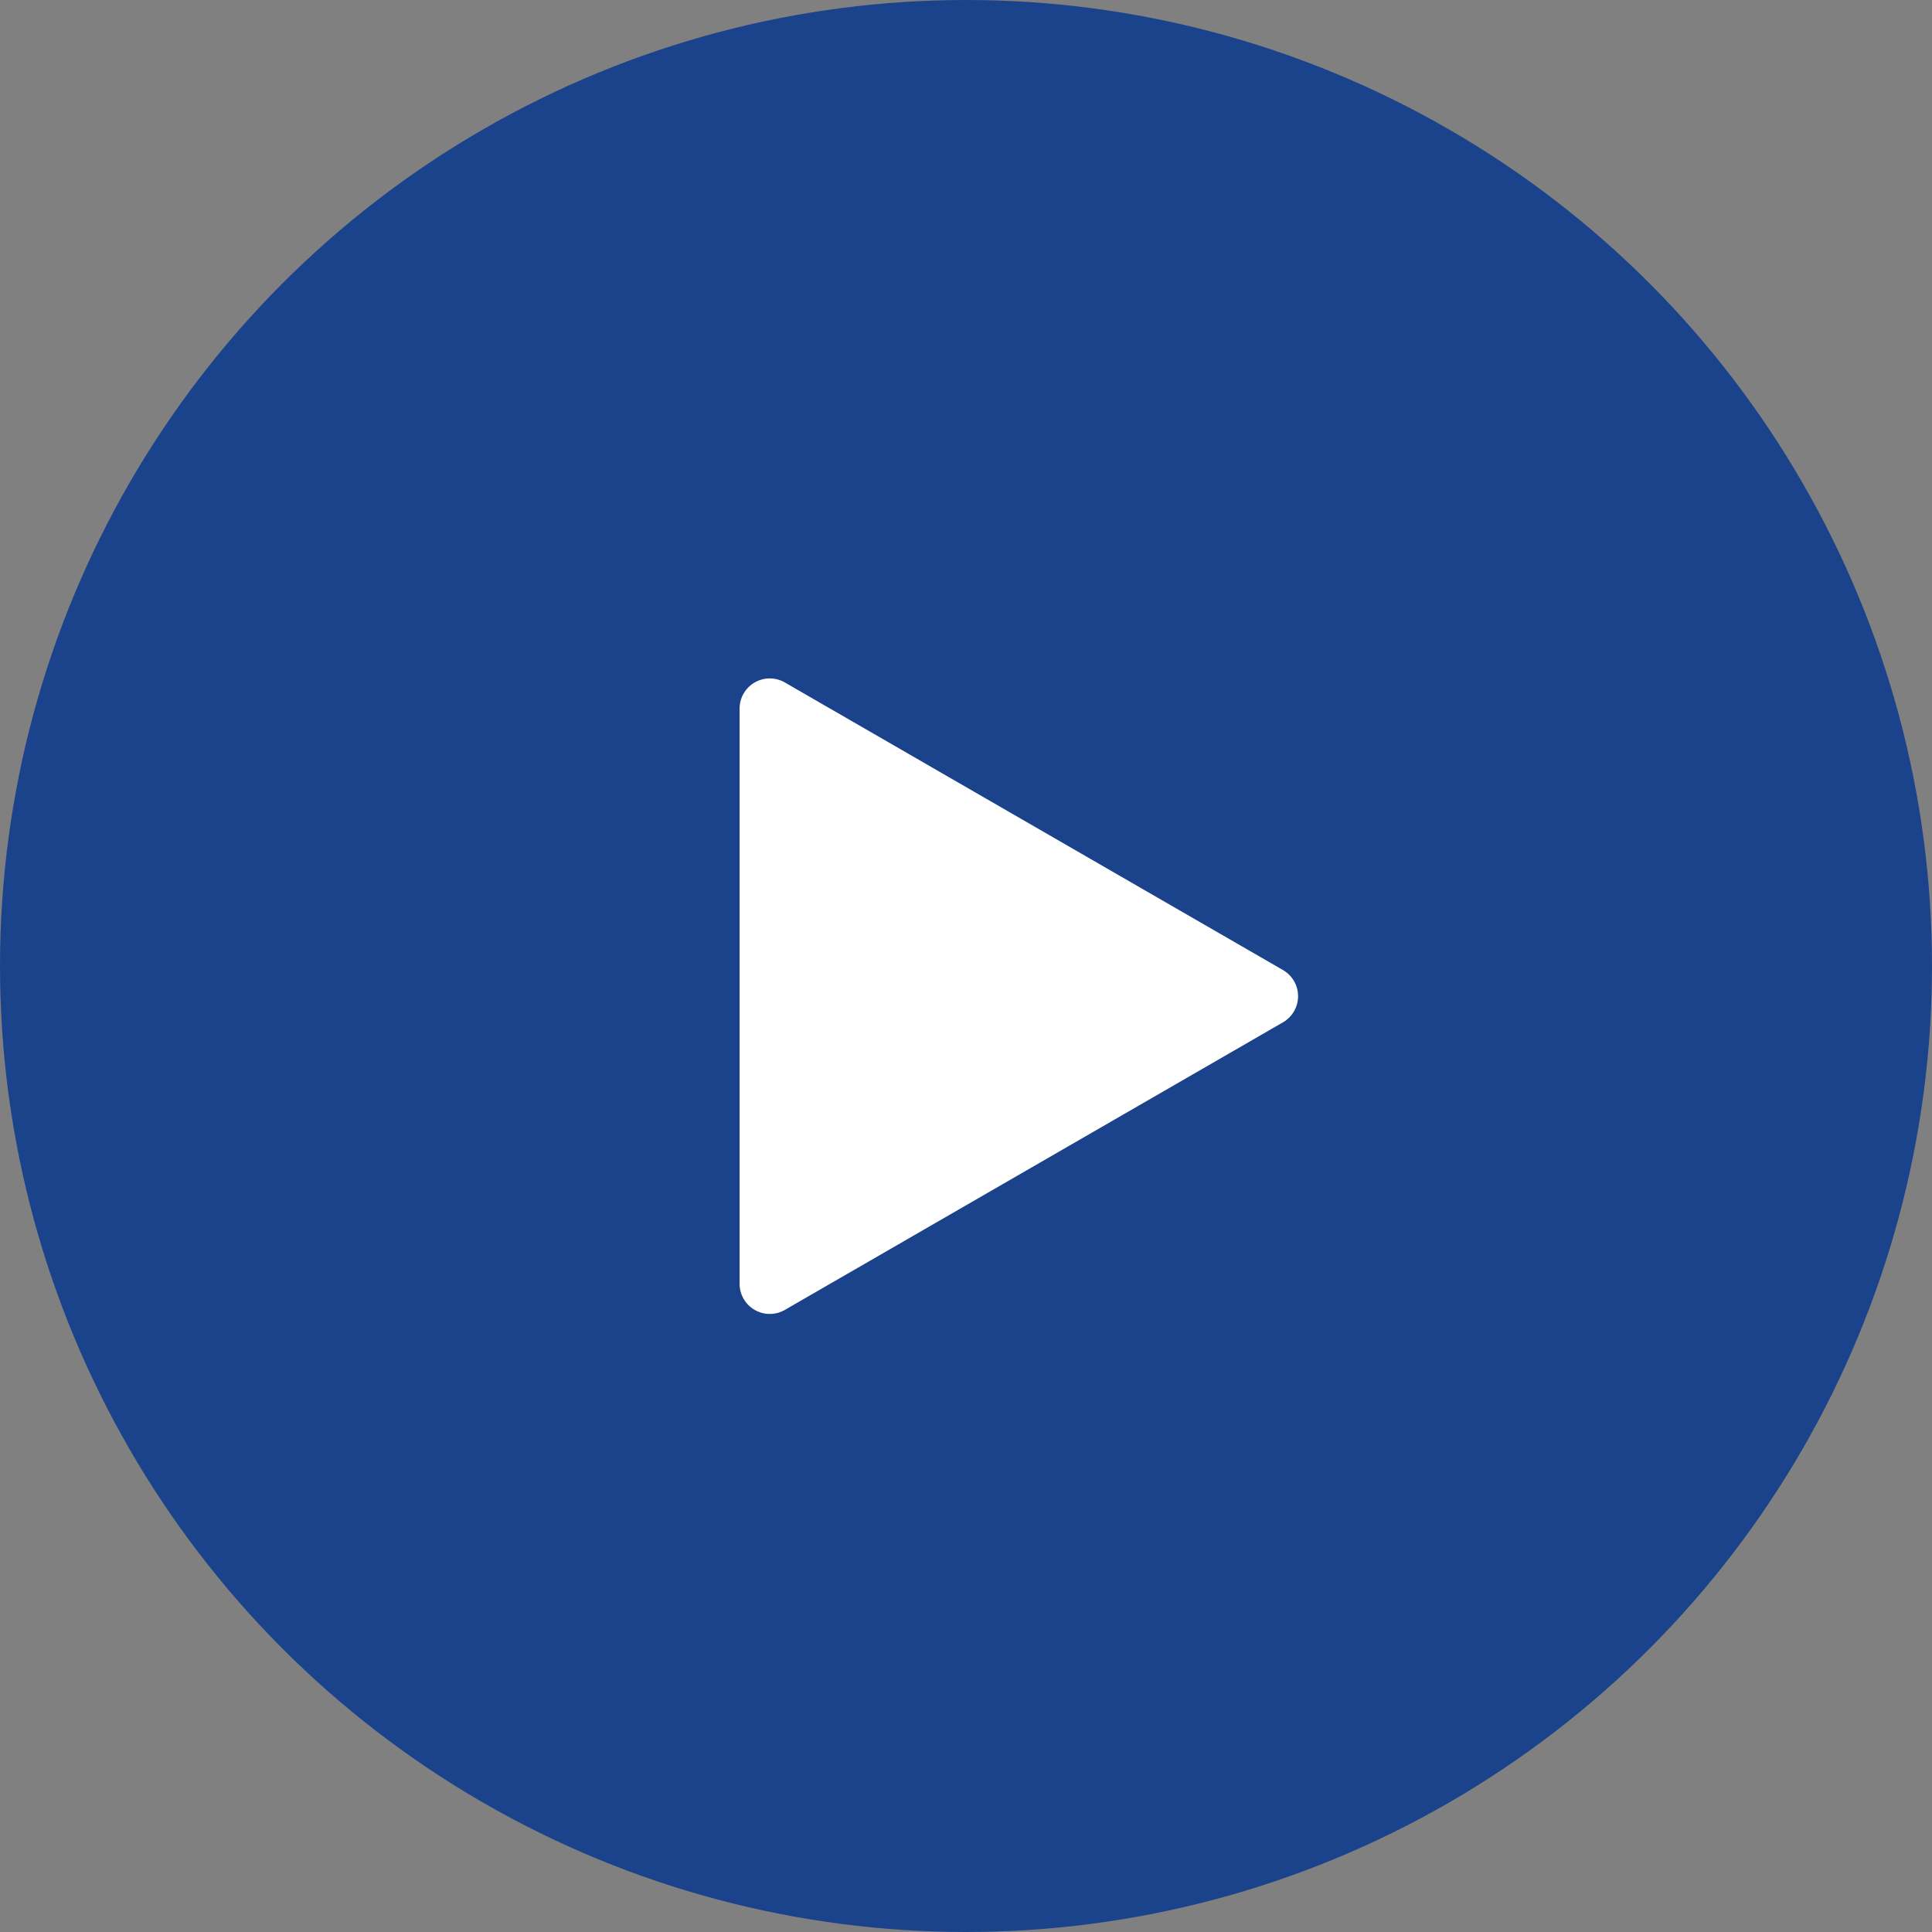 <svg width="32" height="32" viewBox="0 0 32 32" fill="none" xmlns="http://www.w3.org/2000/svg"><rect x="0" y="0" width="32" height="32" fill="#808080" stroke="none"/><circle cx="16" cy="16" r="16" fill="#1A438B"/><path d="M21.25 16.067a.5.5 0 010 .866L13 21.696a.5.5 0 01-.75-.433v-9.526a.5.5 0 01.75-.433l8.25 4.763z" fill="#fff"/></svg>